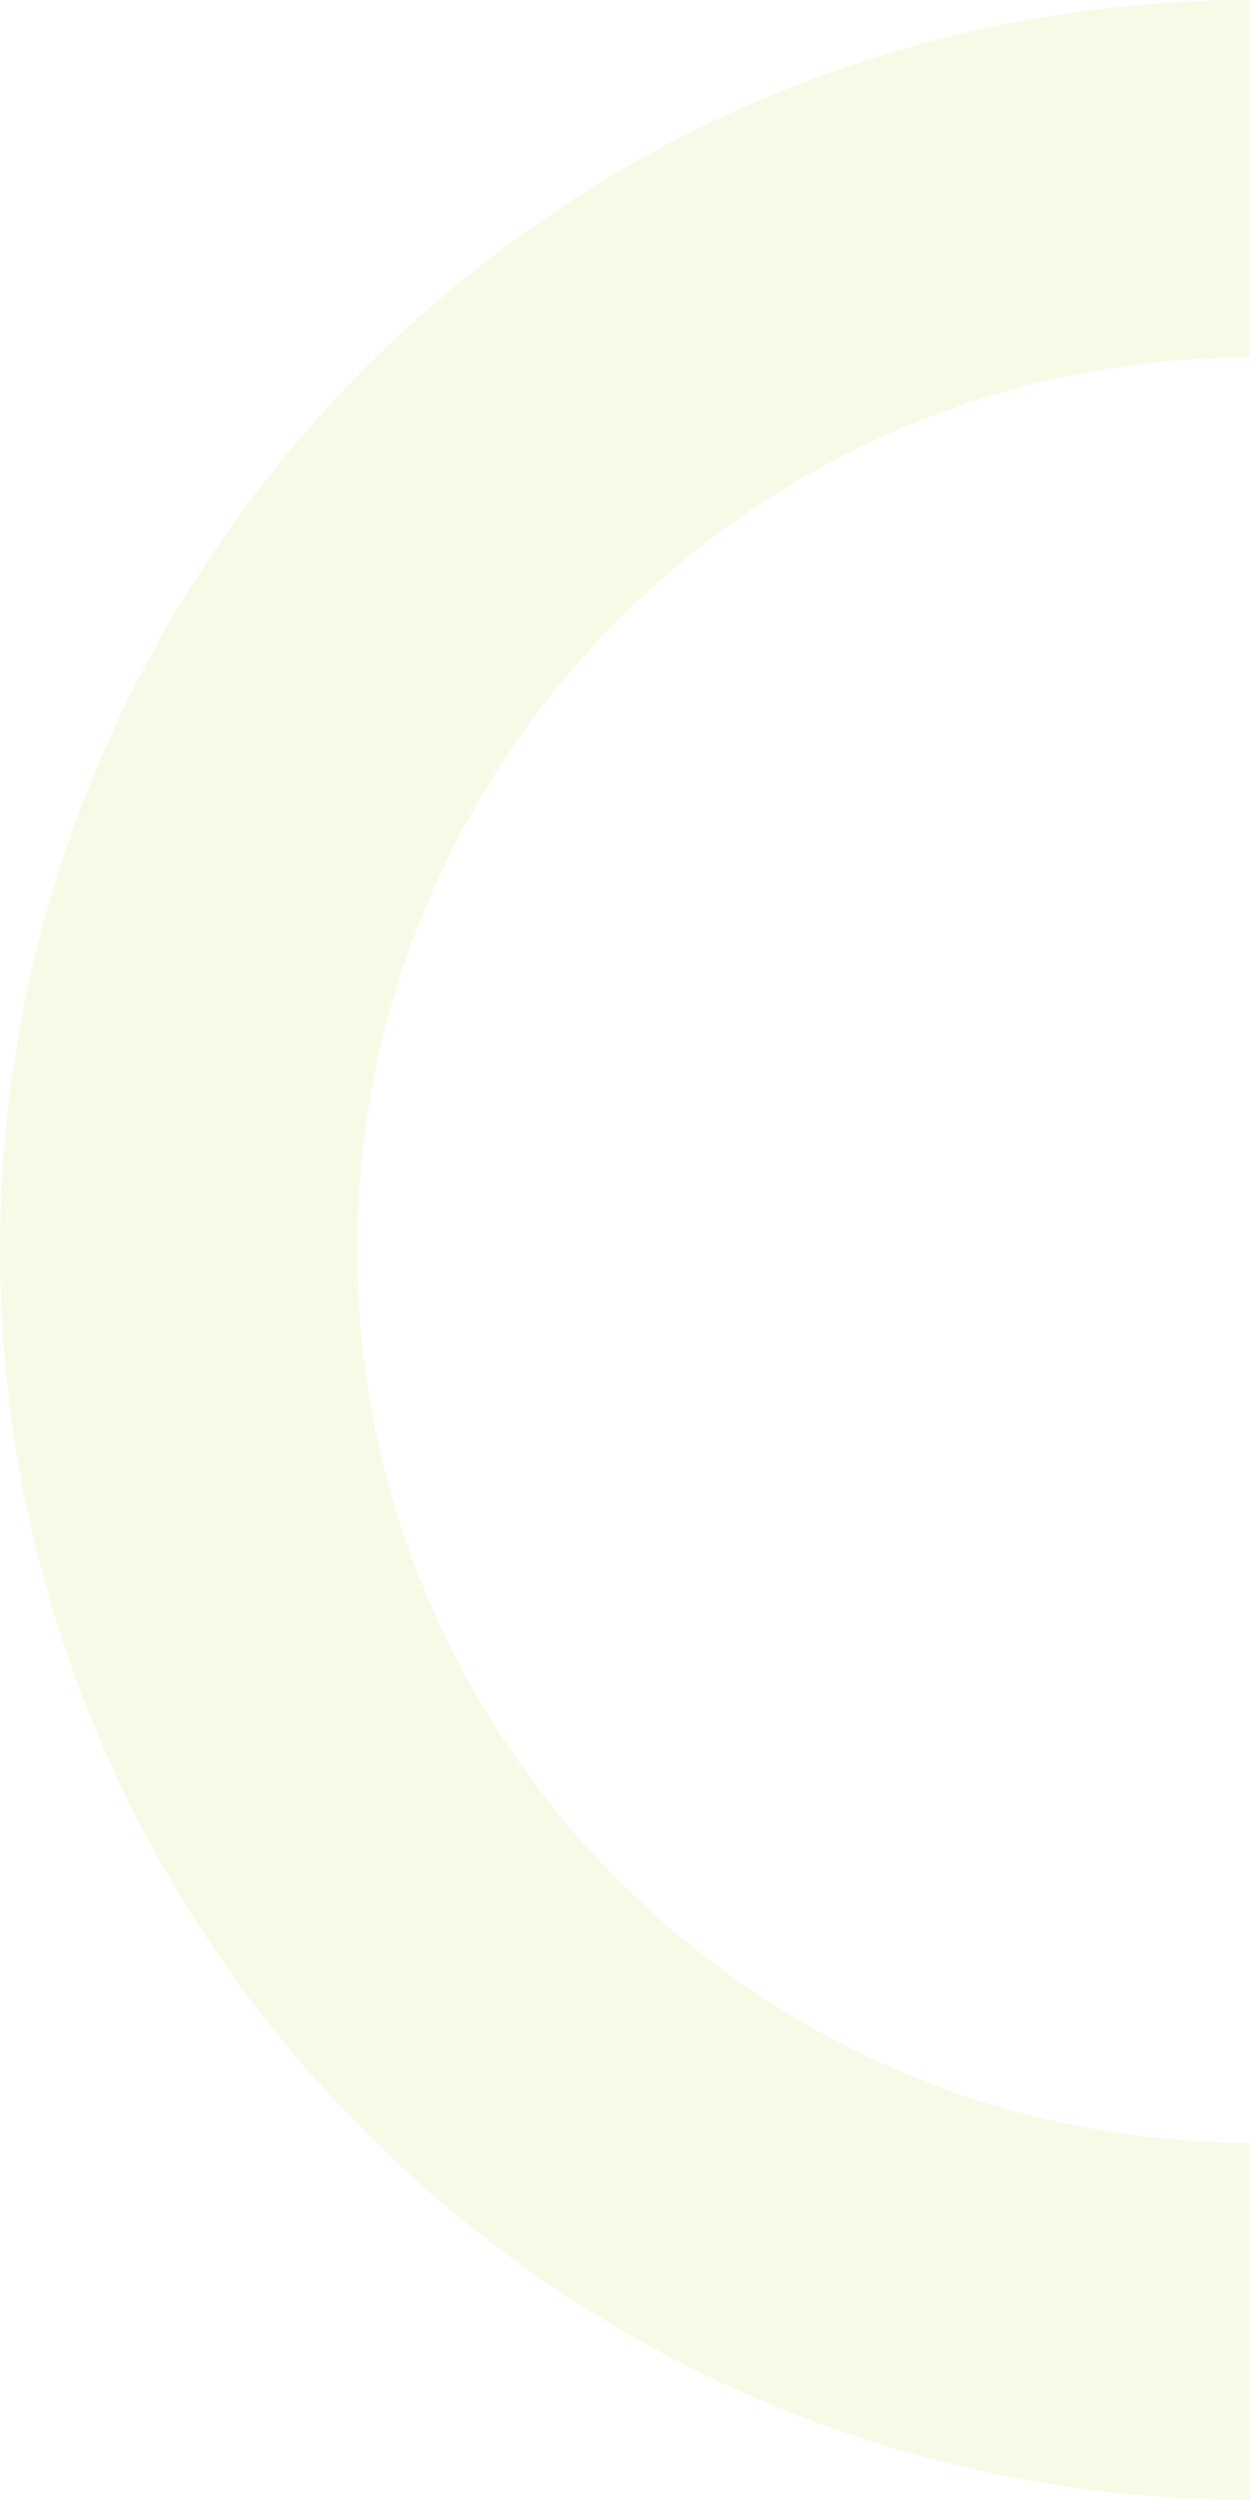 <svg xmlns="http://www.w3.org/2000/svg" width="346.893" height="693.786" viewBox="0 0 346.893 693.786">
  <path id="Path_291" data-name="Path 291" d="M693.786,354.761H594.621C594.621,218.136,483.519,107,346.927,107,210.3,107,99.165,218.136,99.165,354.761H0C0,163.492,155.658,7.868,346.927,7.868s346.86,155.624,346.86,346.893" transform="translate(-7.868 693.786) rotate(-90)" fill="#bfcd17" opacity="0.103"/>
</svg>
